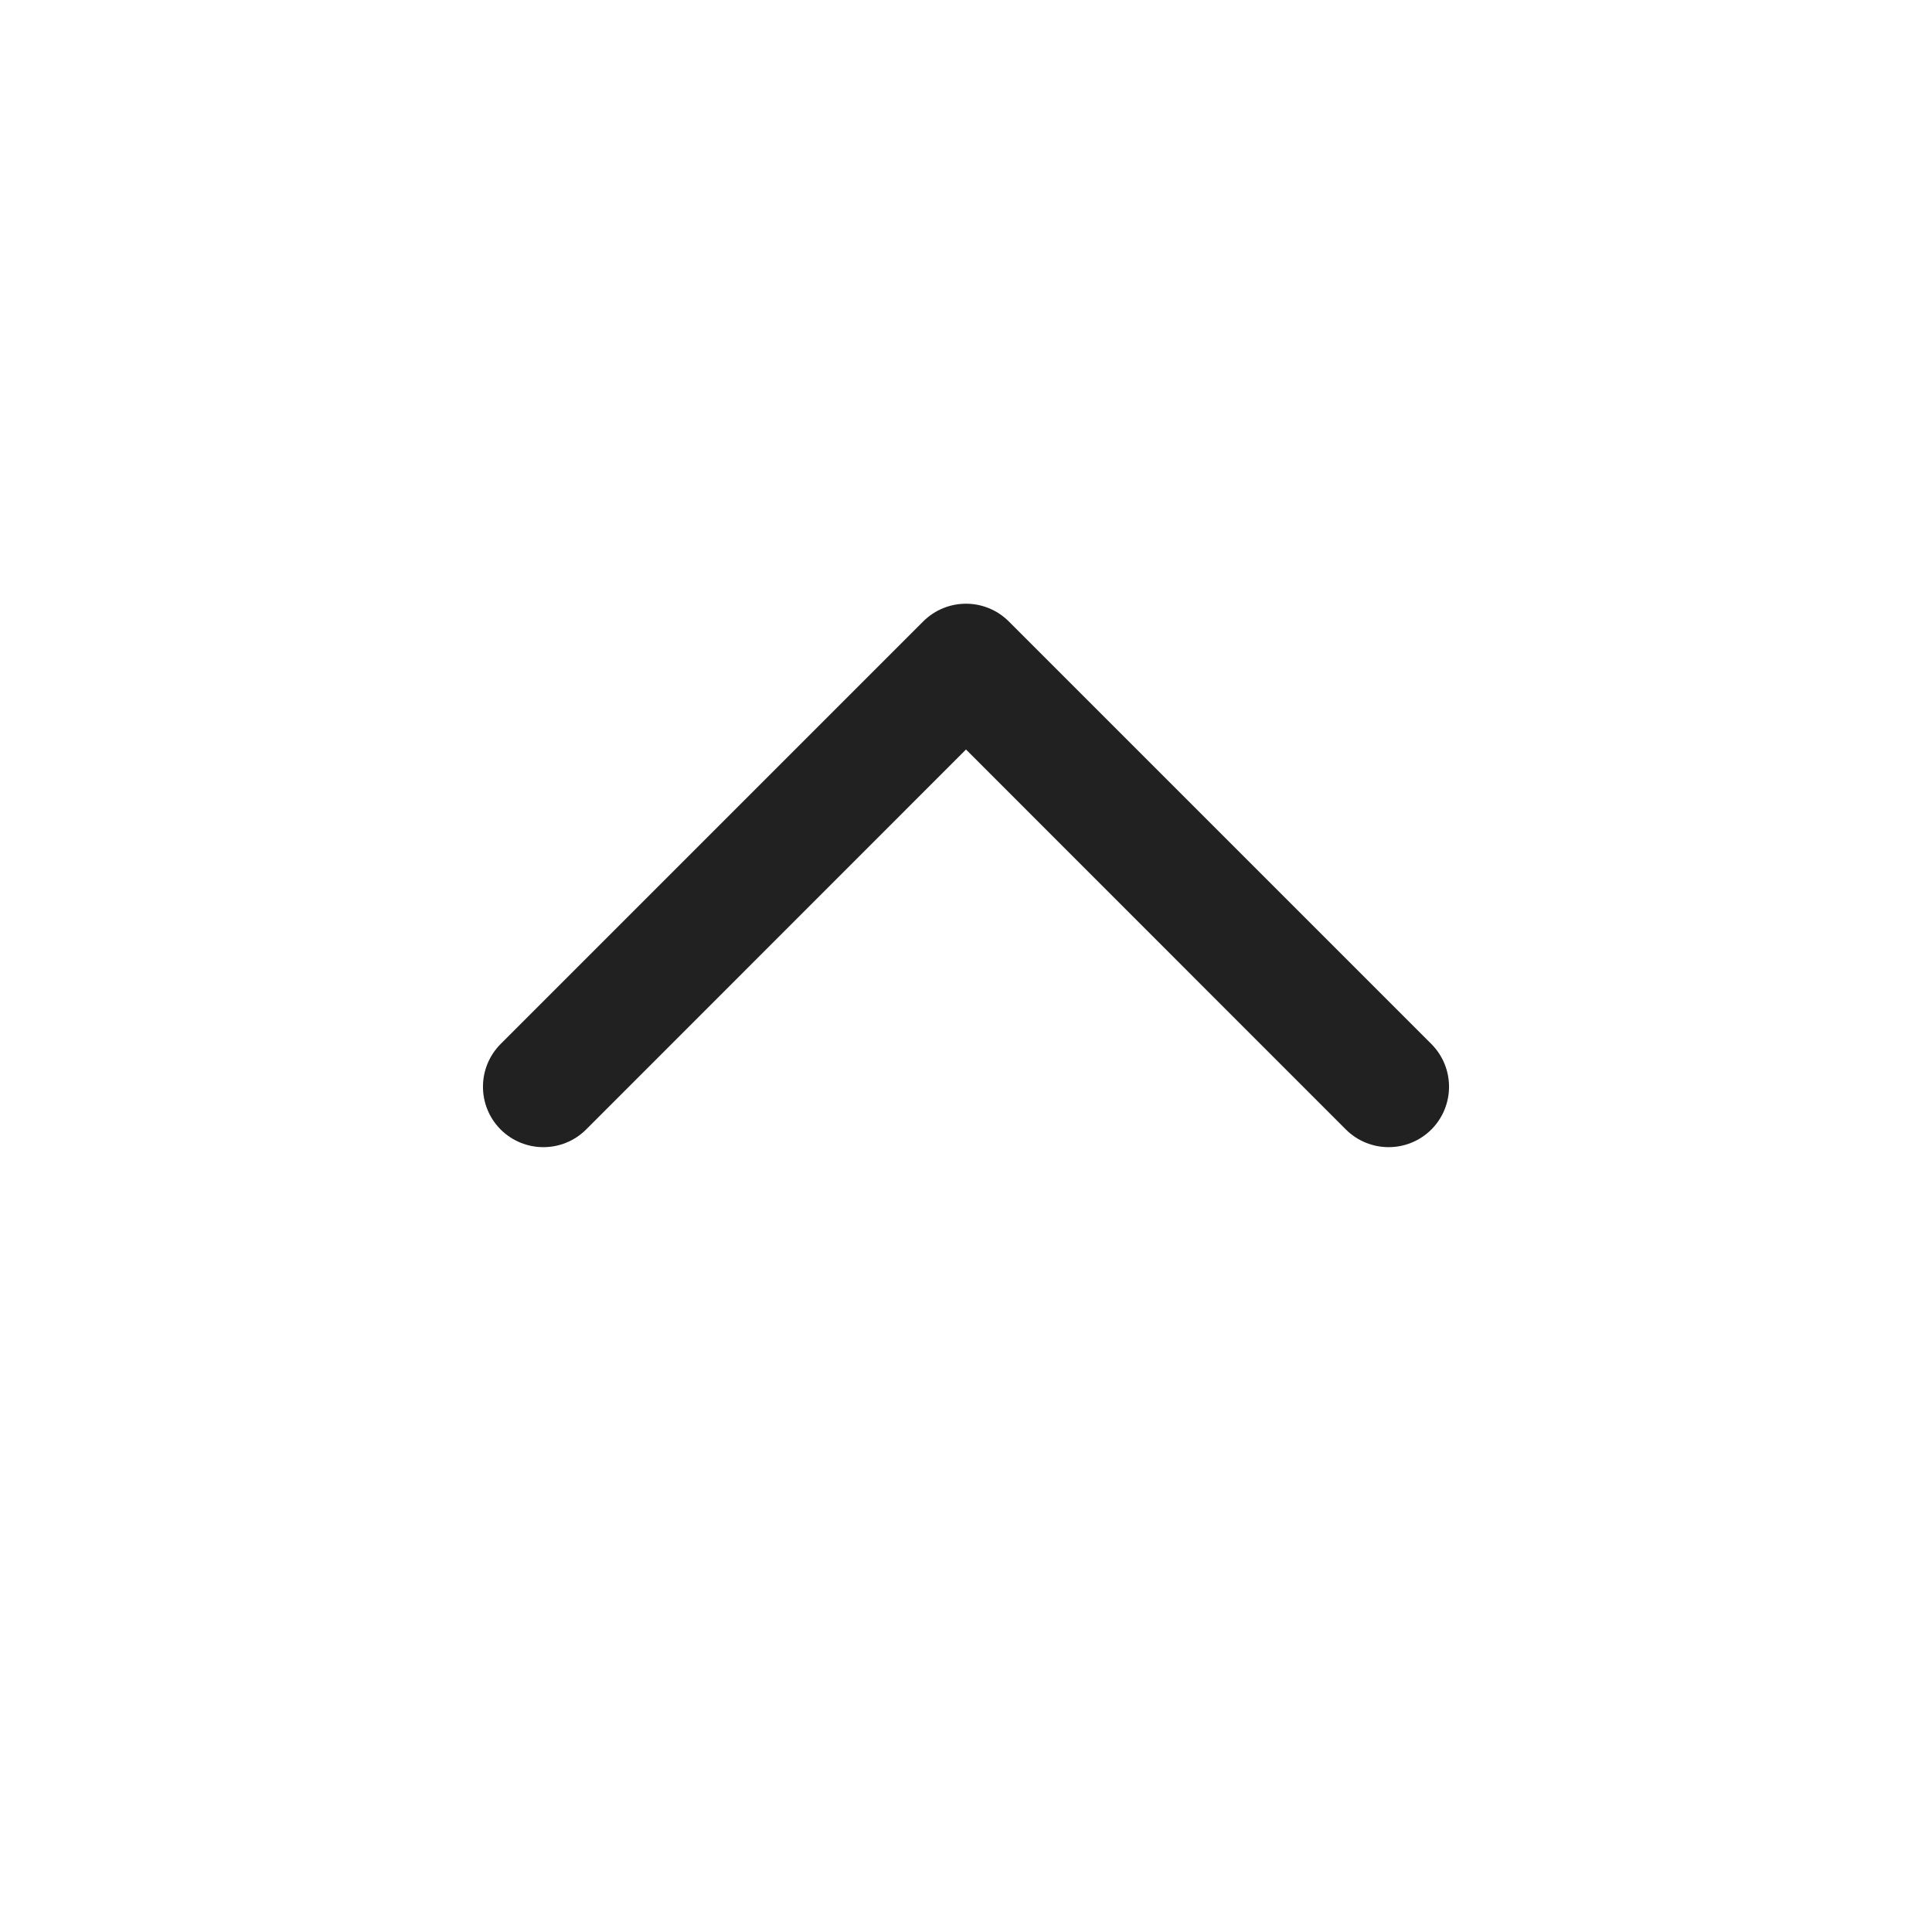<svg height="24" id="chevron-up" viewBox="0 0 16 16" width="24" xmlns="http://www.w3.org/2000/svg">
  <path
    d="M4.146,9.354 C4.342,9.549 4.658,9.549 4.854,9.354 L8,6.207 L11.146,9.354 C11.342,9.549 11.658,9.549 11.854,9.354 C12.049,9.158 12.049,8.842 11.854,8.646 L8.354,5.146 C8.158,4.951 7.842,4.951 7.646,5.146 L4.146,8.646 C3.951,8.842 3.951,9.158 4.146,9.354 Z"
    fill="#212121"></path>
</svg>

